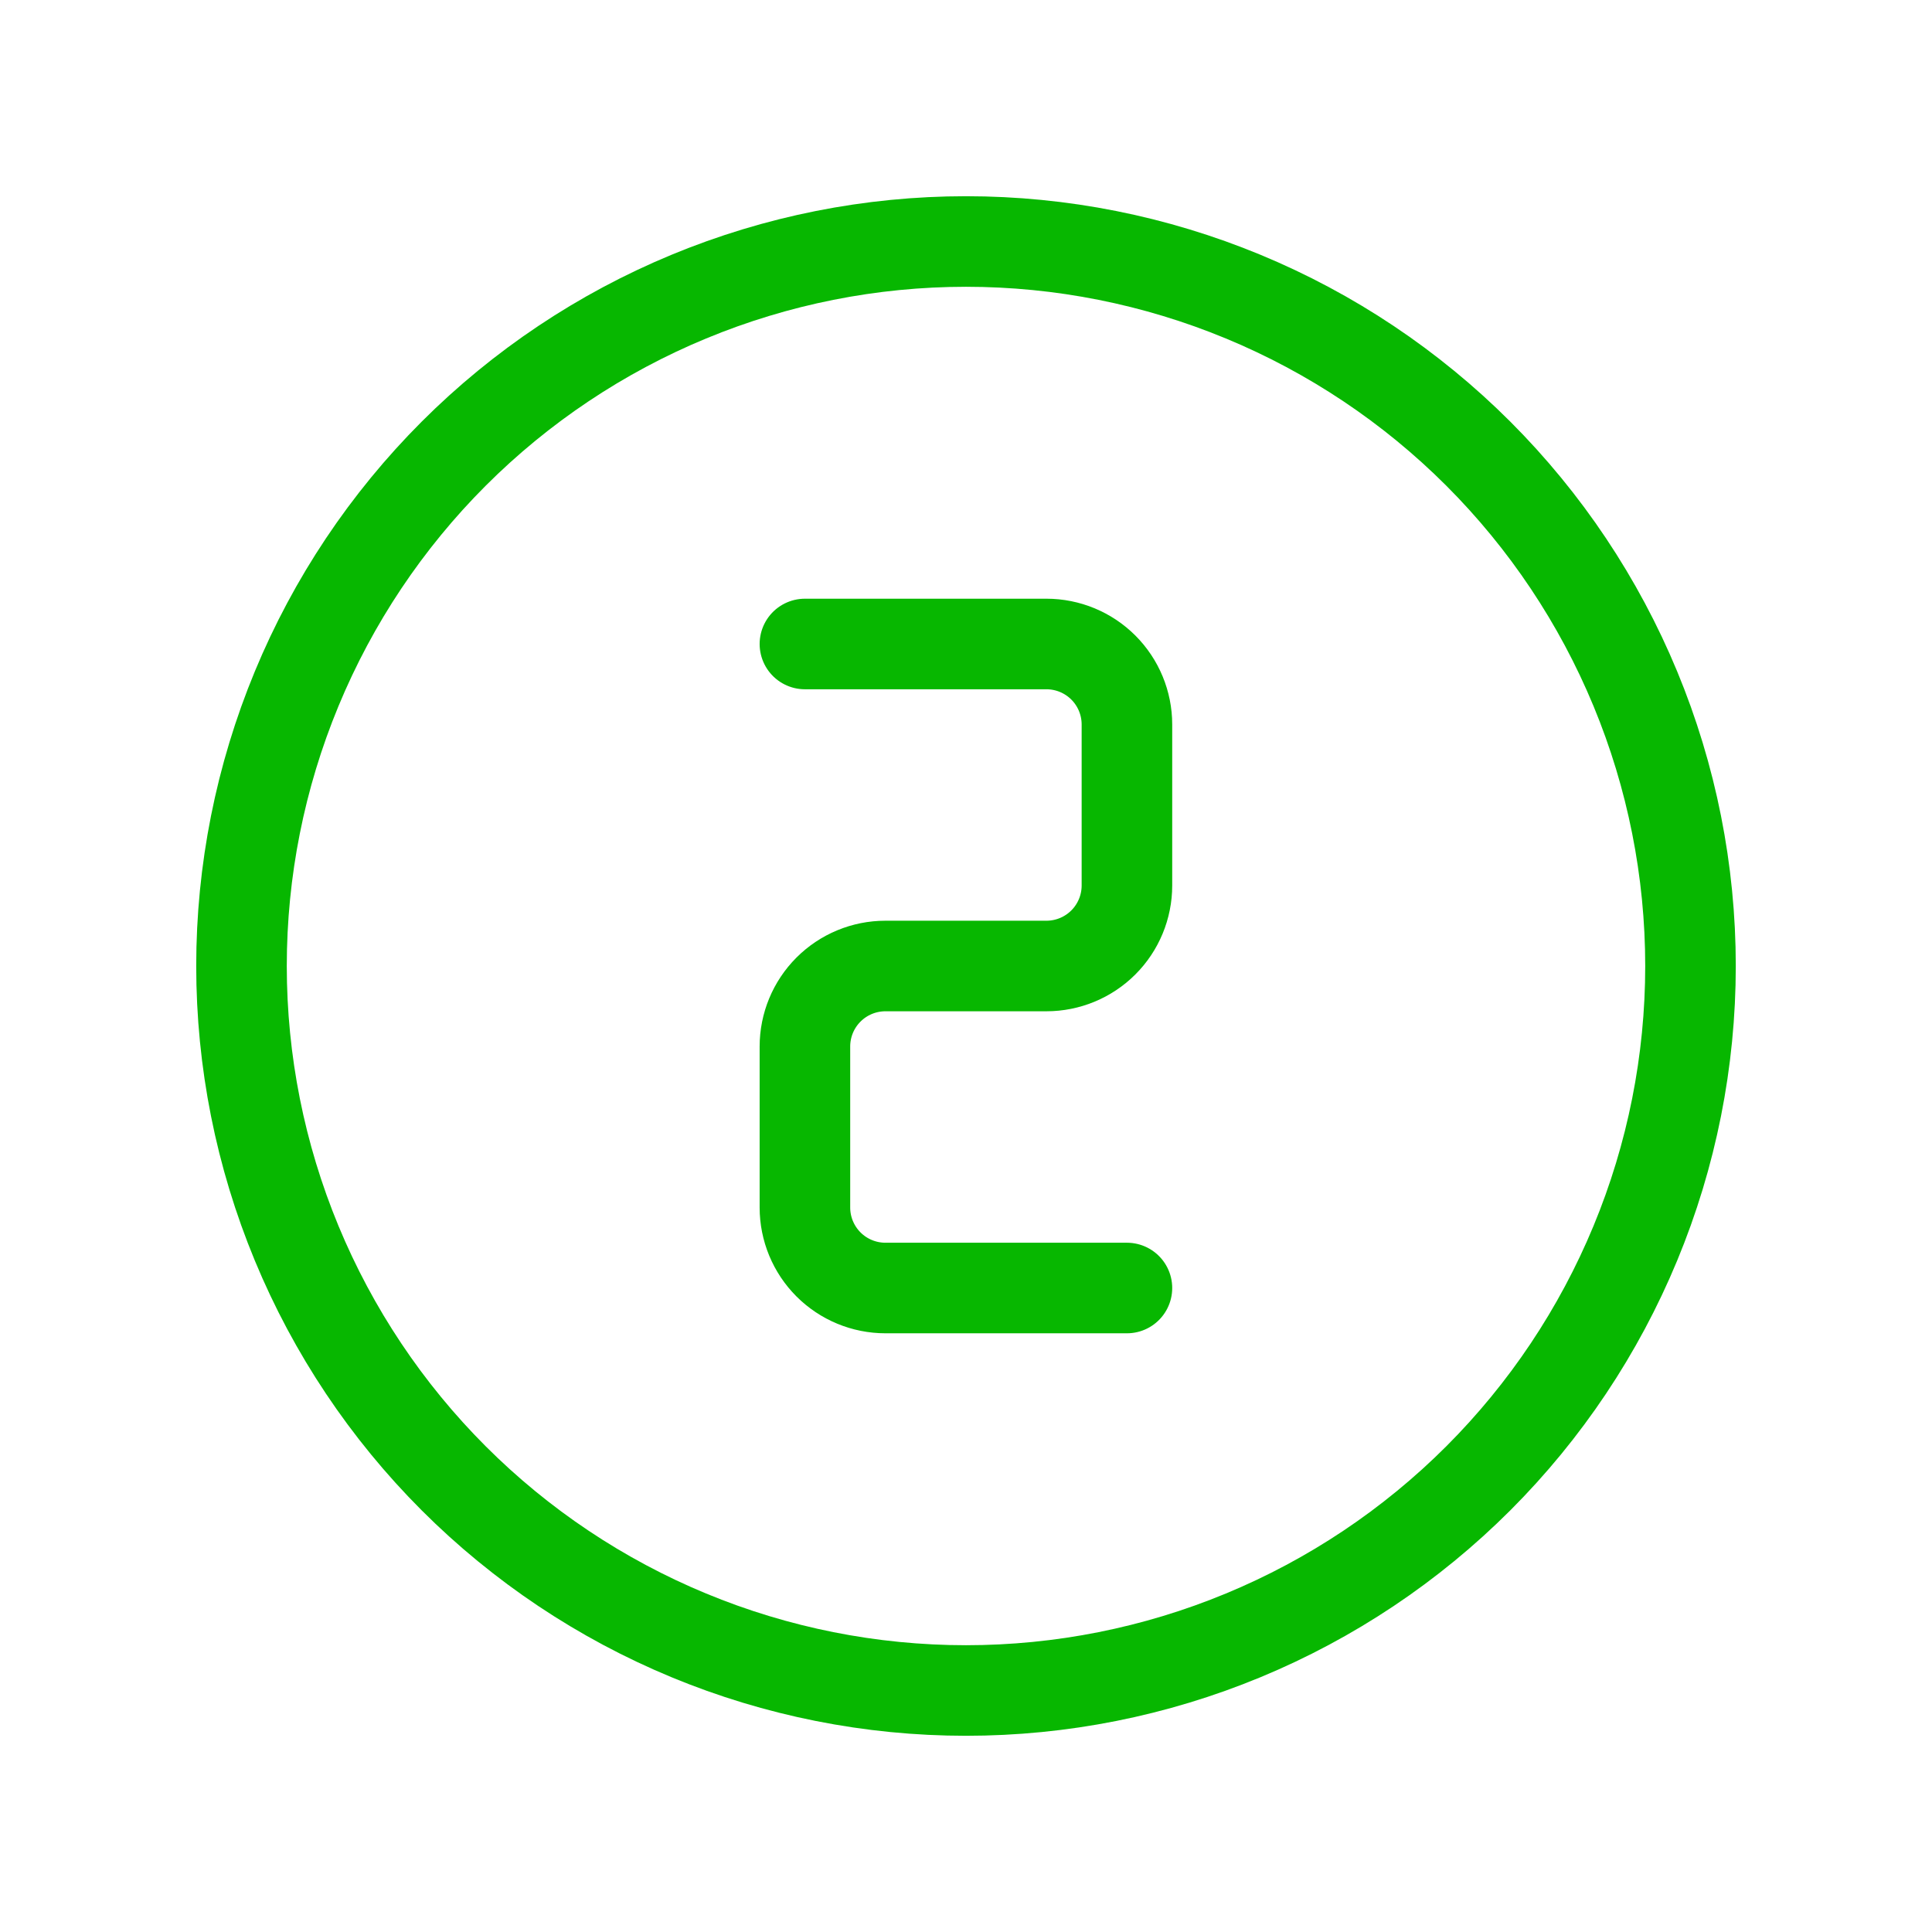 <svg width="64" height="64" viewBox="0 0 64 64" fill="none" xmlns="http://www.w3.org/2000/svg">
<g clip-path="url(#clip0_24597_69003)">
<path d="M8 32C8 35.152 8.621 38.273 9.827 41.184C11.033 44.096 12.801 46.742 15.029 48.971C17.258 51.199 19.904 52.967 22.816 54.173C25.727 55.379 28.848 56 32 56C35.152 56 38.273 55.379 41.184 54.173C44.096 52.967 46.742 51.199 48.971 48.971C51.199 46.742 52.967 44.096 54.173 41.184C55.379 38.273 56 35.152 56 32C56 28.848 55.379 25.727 54.173 22.816C52.967 19.904 51.199 17.258 48.971 15.029C46.742 12.801 44.096 11.033 41.184 9.827C38.273 8.621 35.152 8 32 8C28.848 8 25.727 8.621 22.816 9.827C19.904 11.033 17.258 12.801 15.029 15.029C12.801 17.258 11.033 19.904 9.827 22.816C8.621 25.727 8 28.848 8 32Z" stroke="#07B700" stroke-width="3" stroke-linecap="round" stroke-linejoin="round"/>
<path d="M26.664 21.333H34.664C35.371 21.333 36.05 21.614 36.55 22.114C37.05 22.614 37.331 23.293 37.331 24V29.333C37.331 30.041 37.05 30.719 36.55 31.219C36.05 31.719 35.371 32 34.664 32H29.331C28.623 32 27.945 32.281 27.445 32.781C26.945 33.281 26.664 33.959 26.664 34.667V40C26.664 40.707 26.945 41.386 27.445 41.886C27.945 42.386 28.623 42.667 29.331 42.667H37.331" stroke="#07B700" stroke-width="3" stroke-linecap="round" stroke-linejoin="round"/>
</g>
<defs>
<clipPath id="clip0_24597_69003">
<rect width="64" height="64" fill="white"/>
</clipPath>
</defs>
</svg>
